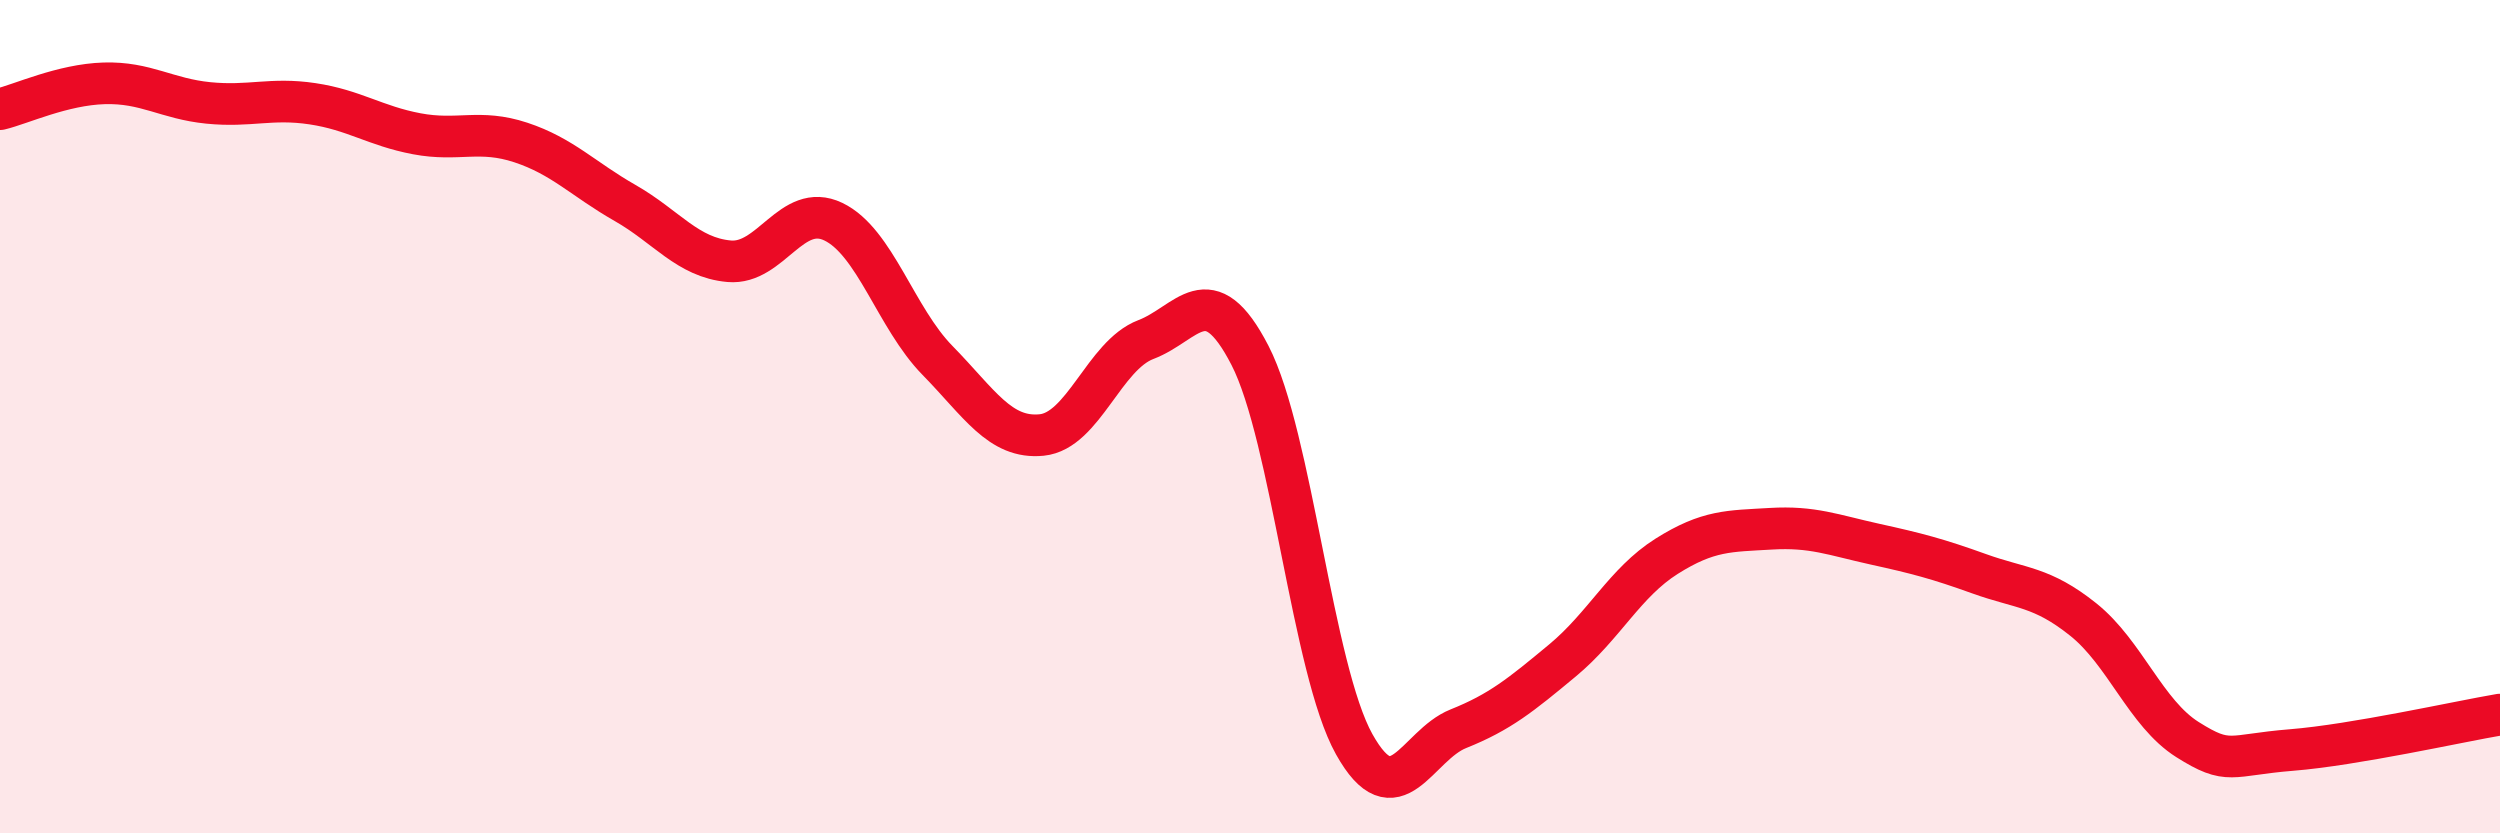 
    <svg width="60" height="20" viewBox="0 0 60 20" xmlns="http://www.w3.org/2000/svg">
      <path
        d="M 0,2.62 C 0.5,2.5 1.5,2.03 2.5,2 C 3.5,1.97 4,2.37 5,2.47 C 6,2.57 6.5,2.34 7.5,2.49 C 8.5,2.64 9,3.02 10,3.21 C 11,3.4 11.5,3.09 12.5,3.42 C 13.5,3.75 14,4.3 15,4.87 C 16,5.44 16.5,6.18 17.5,6.27 C 18.5,6.36 19,4.84 20,5.32 C 21,5.8 21.5,7.63 22.5,8.65 C 23.5,9.67 24,10.54 25,10.44 C 26,10.34 26.5,8.53 27.5,8.15 C 28.5,7.77 29,6.59 30,8.53 C 31,10.47 31.5,16.07 32.5,17.86 C 33.5,19.65 34,17.89 35,17.49 C 36,17.09 36.5,16.68 37.5,15.85 C 38.5,15.02 39,13.98 40,13.35 C 41,12.72 41.5,12.75 42.5,12.69 C 43.5,12.63 44,12.84 45,13.06 C 46,13.28 46.5,13.41 47.5,13.77 C 48.5,14.13 49,14.07 50,14.87 C 51,15.67 51.5,17.12 52.5,17.75 C 53.5,18.38 53.5,18.12 55,18 C 56.5,17.88 59,17.32 60,17.15L60 20L0 20Z"
        fill="#EB0A25"
        opacity="0.1"
        stroke-linecap="round"
        stroke-linejoin="round"
      />
      <path
        d="M 0,2.62 C 0.5,2.5 1.5,2.03 2.5,2 C 3.5,1.97 4,2.37 5,2.47 C 6,2.57 6.5,2.34 7.5,2.49 C 8.5,2.64 9,3.02 10,3.21 C 11,3.4 11.5,3.09 12.5,3.42 C 13.5,3.75 14,4.3 15,4.87 C 16,5.44 16.5,6.18 17.5,6.27 C 18.5,6.36 19,4.84 20,5.32 C 21,5.8 21.5,7.63 22.5,8.65 C 23.5,9.67 24,10.54 25,10.44 C 26,10.34 26.5,8.53 27.5,8.15 C 28.5,7.77 29,6.59 30,8.53 C 31,10.47 31.5,16.07 32.5,17.86 C 33.5,19.65 34,17.89 35,17.49 C 36,17.09 36.5,16.68 37.5,15.85 C 38.5,15.02 39,13.98 40,13.35 C 41,12.72 41.5,12.75 42.5,12.69 C 43.5,12.63 44,12.84 45,13.06 C 46,13.28 46.5,13.41 47.5,13.77 C 48.5,14.13 49,14.07 50,14.87 C 51,15.67 51.5,17.12 52.5,17.75 C 53.5,18.38 53.5,18.12 55,18 C 56.5,17.88 59,17.32 60,17.15"
        stroke="#EB0A25"
        stroke-width="1"
        fill="none"
        stroke-linecap="round"
        stroke-linejoin="round"
      />
    </svg>
  